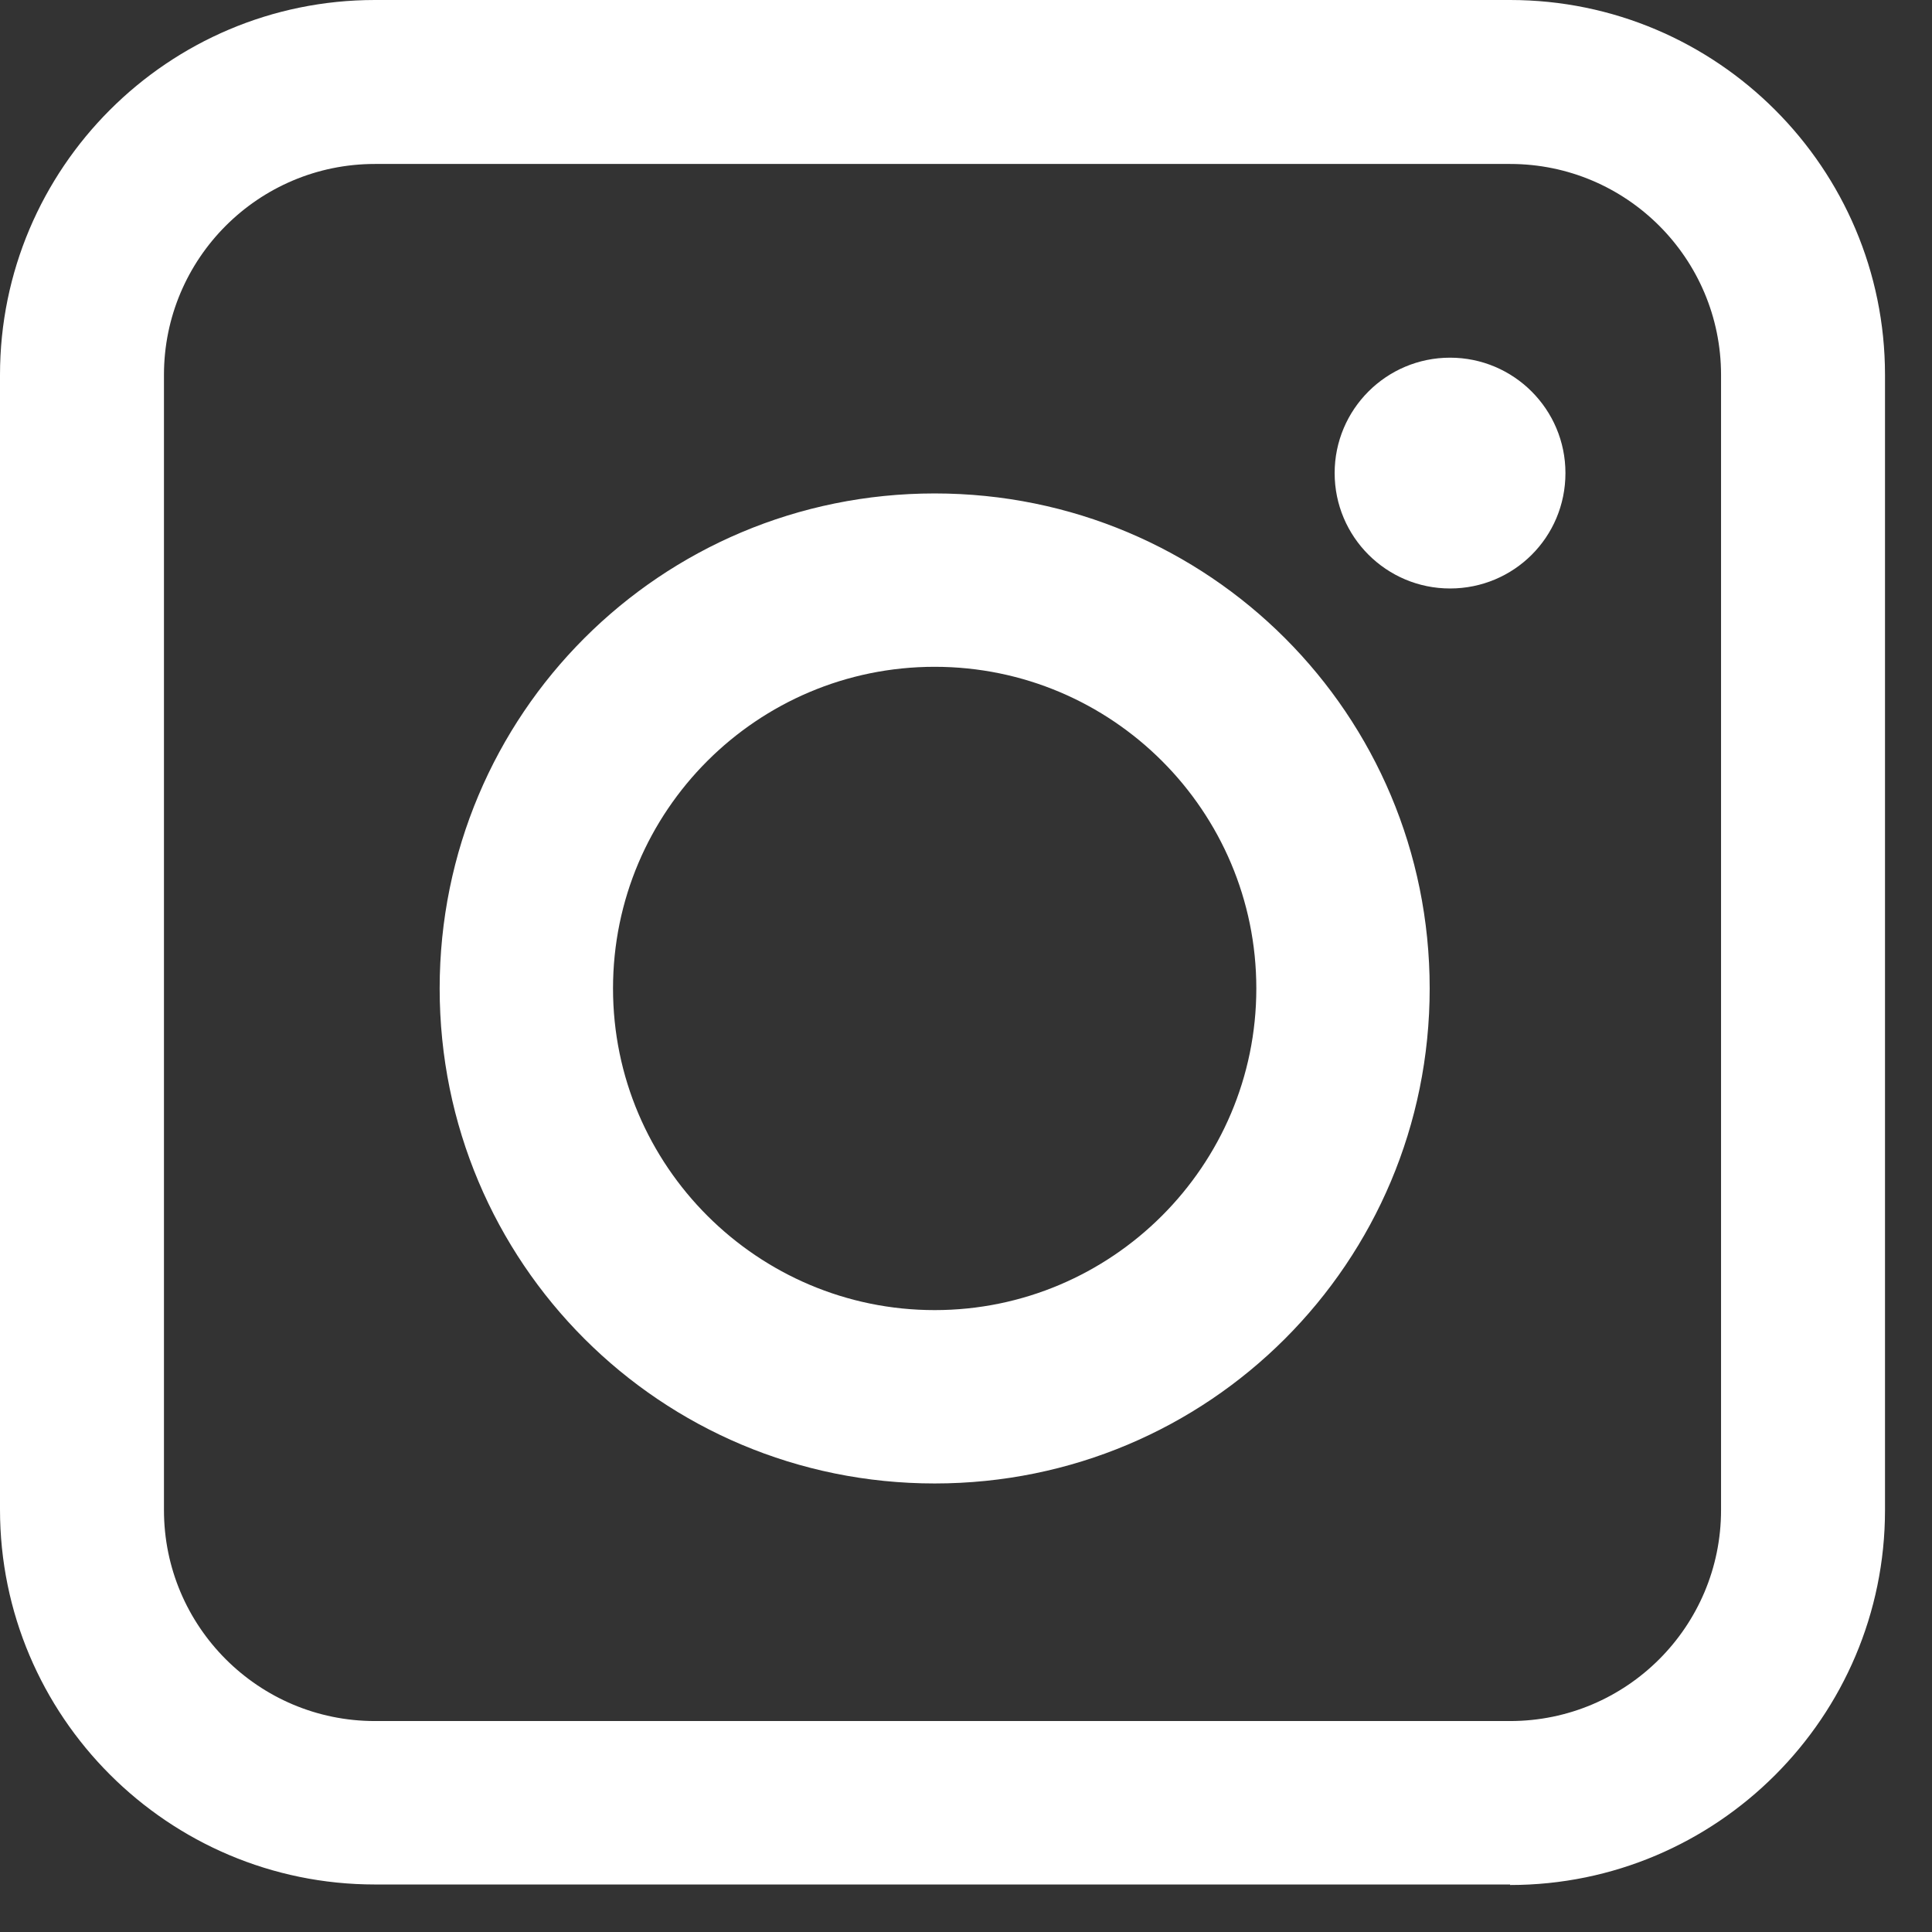 <svg width="37" height="37" viewBox="0 0 37 37" fill="none" xmlns="http://www.w3.org/2000/svg">
<rect x="0" y="0" width="37" height="37" fill="#333333" stroke="none"/>
<g id="Instagram-Icon" clip-path="url(#clip0_53_611)">
<path id="Vector" d="M17.9 9.45C12.65 9.45 8.42 13.68 8.42 18.93C8.42 24.18 12.65 28.41 17.9 28.41C23.15 28.41 27.38 24.18 27.38 18.93C27.38 13.68 23.15 9.45 17.9 9.45ZM17.9 25.09C14.51 25.09 11.74 22.33 11.74 18.93C11.74 15.53 14.5 12.77 17.9 12.77C21.3 12.77 24.06 15.53 24.06 18.93C24.06 22.33 21.29 25.09 17.9 25.09ZM29.98 9.06C29.98 10.29 28.99 11.27 27.77 11.27C26.55 11.27 25.56 10.28 25.56 9.06C25.56 7.84 26.55 6.85 27.77 6.85C28.99 6.85 29.98 7.84 29.98 9.06ZM28.92 36.09H7.18C3.22 36.09 0 32.87 0 28.91V7.18C0 3.22 3.22 0 7.18 0H28.92C32.88 0 36.1 3.22 36.1 7.18V28.92C36.1 32.88 32.88 36.1 28.92 36.1V36.09ZM7.18 3.14C4.95 3.14 3.14 4.95 3.14 7.18V28.92C3.14 31.15 4.95 32.96 7.18 32.96H28.92C31.15 32.96 32.96 31.15 32.96 28.92V7.18C32.96 4.95 31.15 3.14 28.92 3.14H7.18Z" fill="white"/>
</g>
<defs>
<clipPath id="clip0_53_611">
<rect width="36.1" height="36.1" fill="white"/>
</clipPath>
</defs>
</svg>

